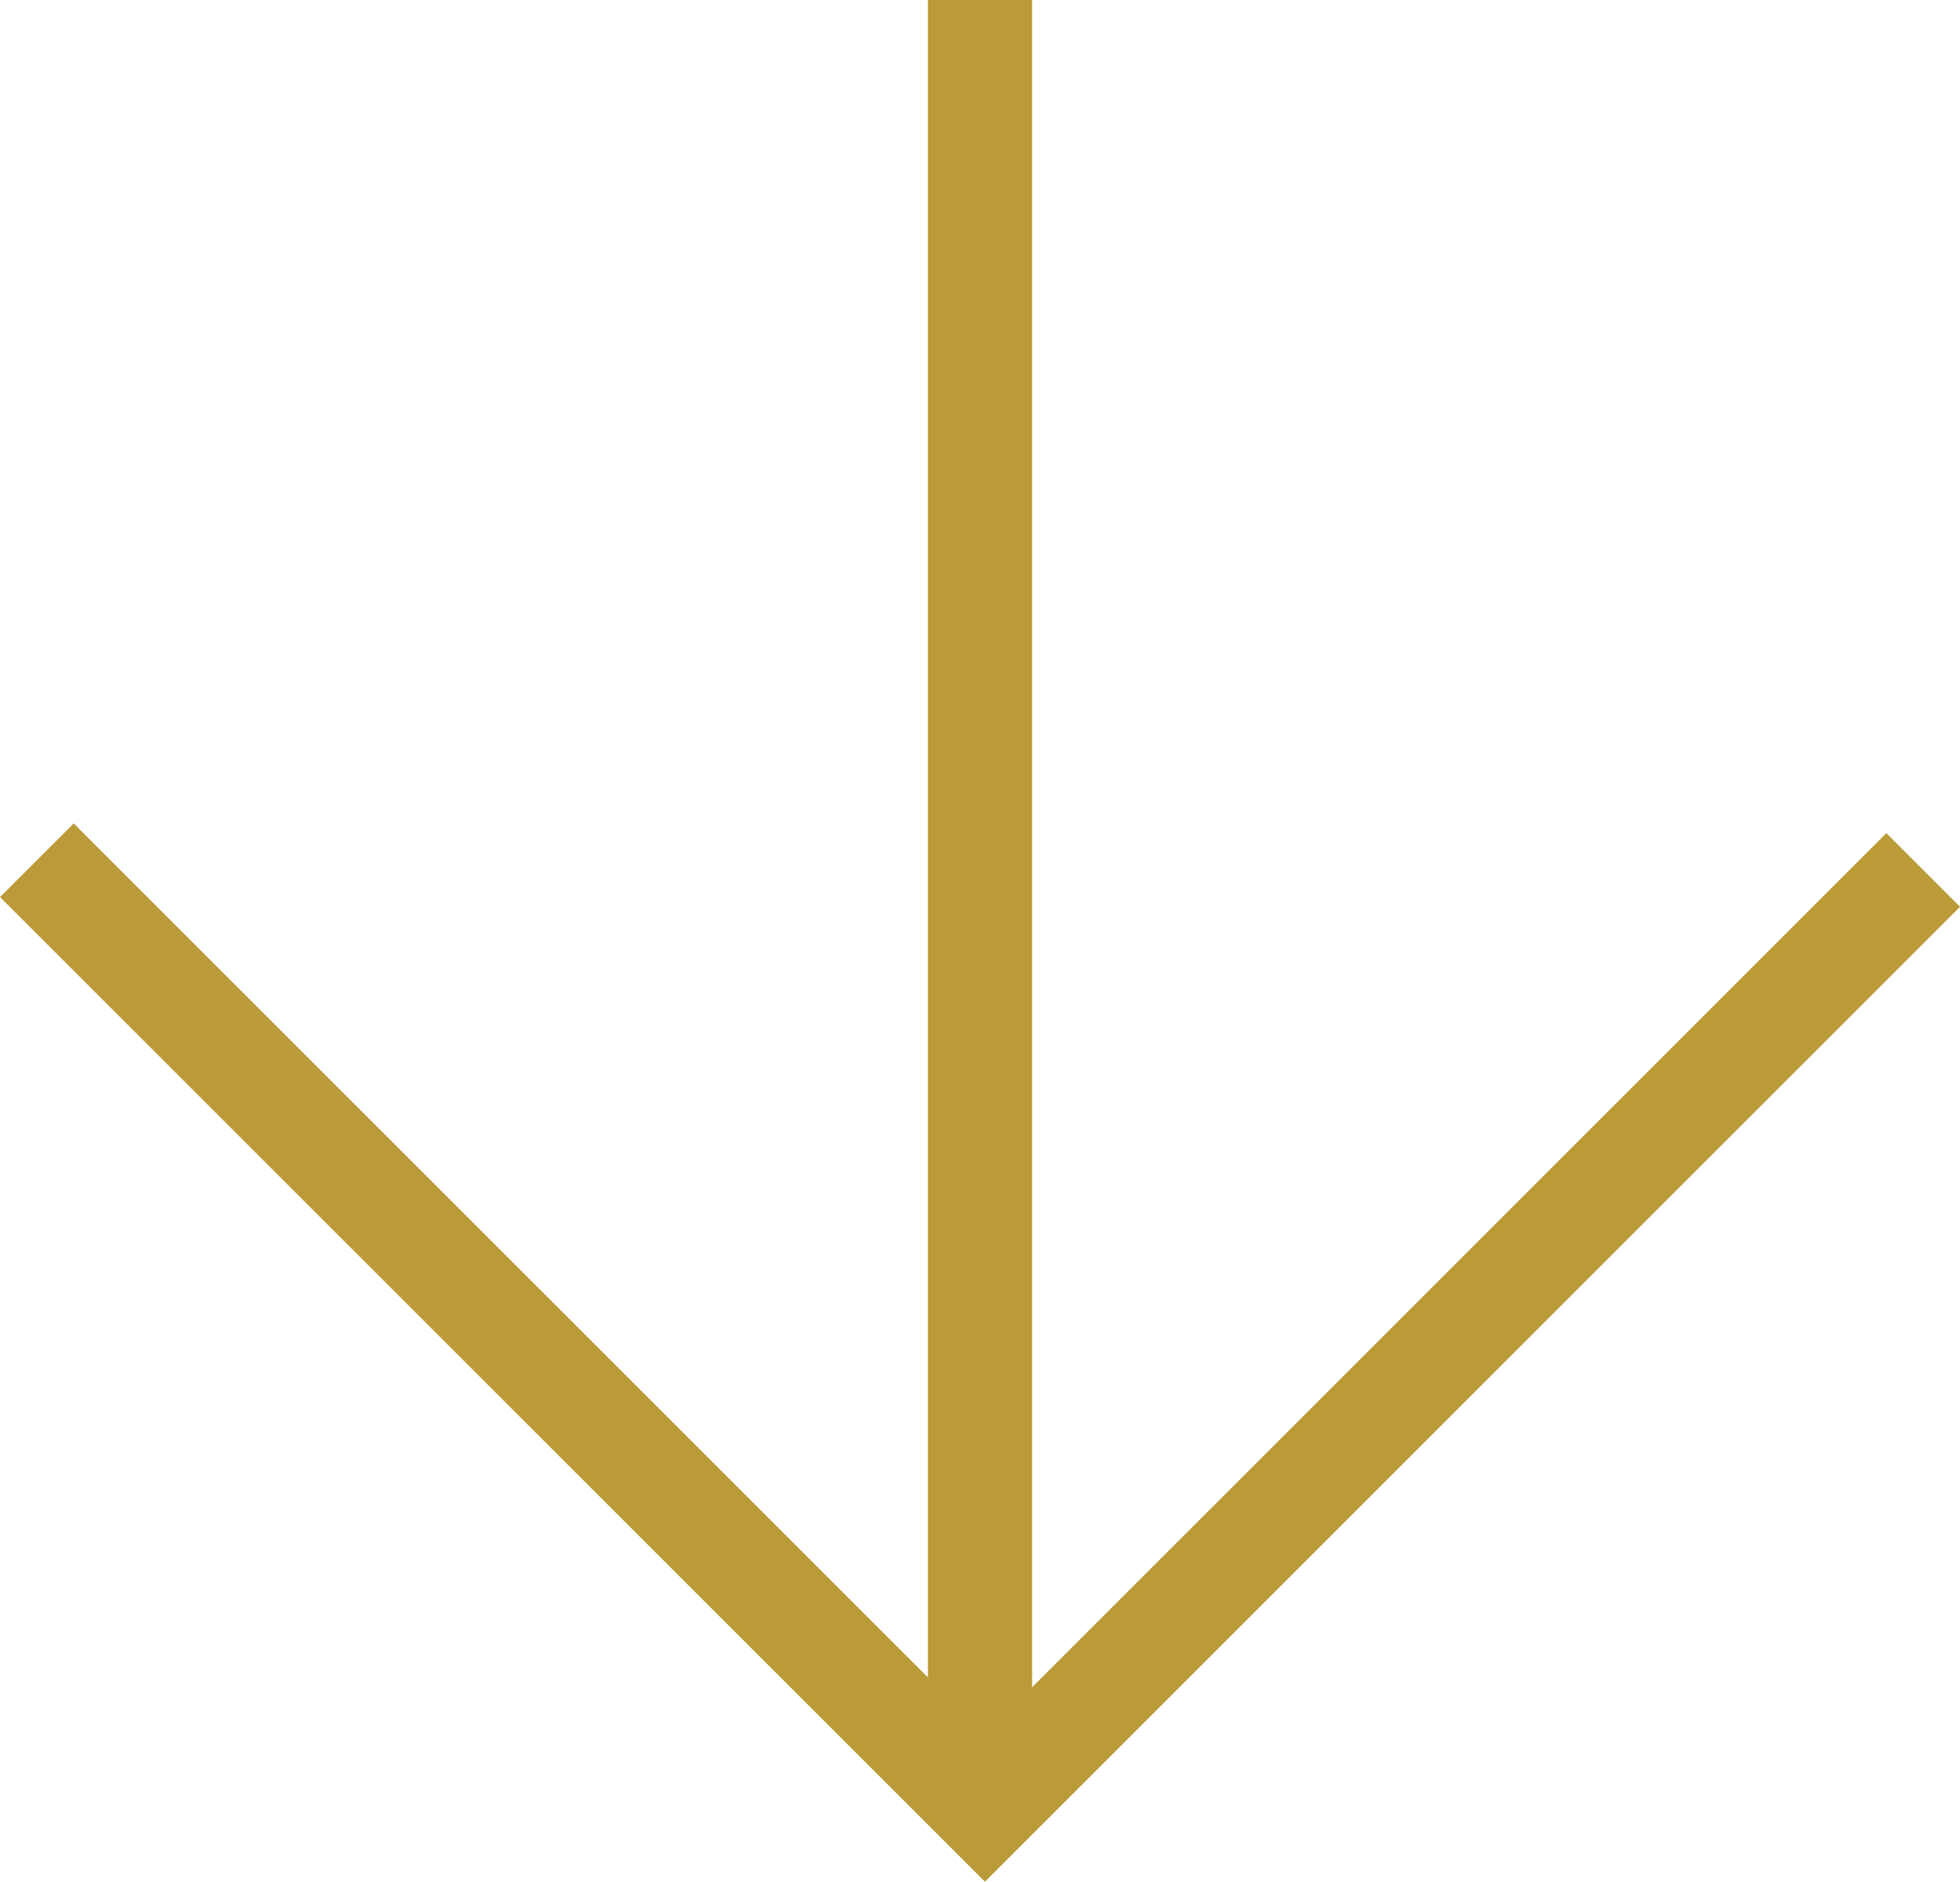 <svg xmlns="http://www.w3.org/2000/svg" width="28.224" height="27.102" viewBox="0 0 28.224 27.102">
  <g id="Scroll_icon" data-name="Scroll icon" transform="translate(0.53)">
    <g id="Scroll_icon-2" data-name="Scroll icon" transform="translate(28.582 28.879) rotate(180)">
      <line id="Line_21" data-name="Line 21" y1="26.042" transform="translate(15 2.837)" fill="none" stroke="#bb9a38" stroke-miterlimit="10" stroke-width="1.5"/>
      <path id="Path_201" data-name="Path 201" d="M1.061,15.633,14.572,2.122,28.224,15.773" transform="translate(0.357 0.716)" fill="none" stroke="#bb9a38" stroke-miterlimit="10" stroke-width="1.5"/>
    </g>
  </g>
</svg>
